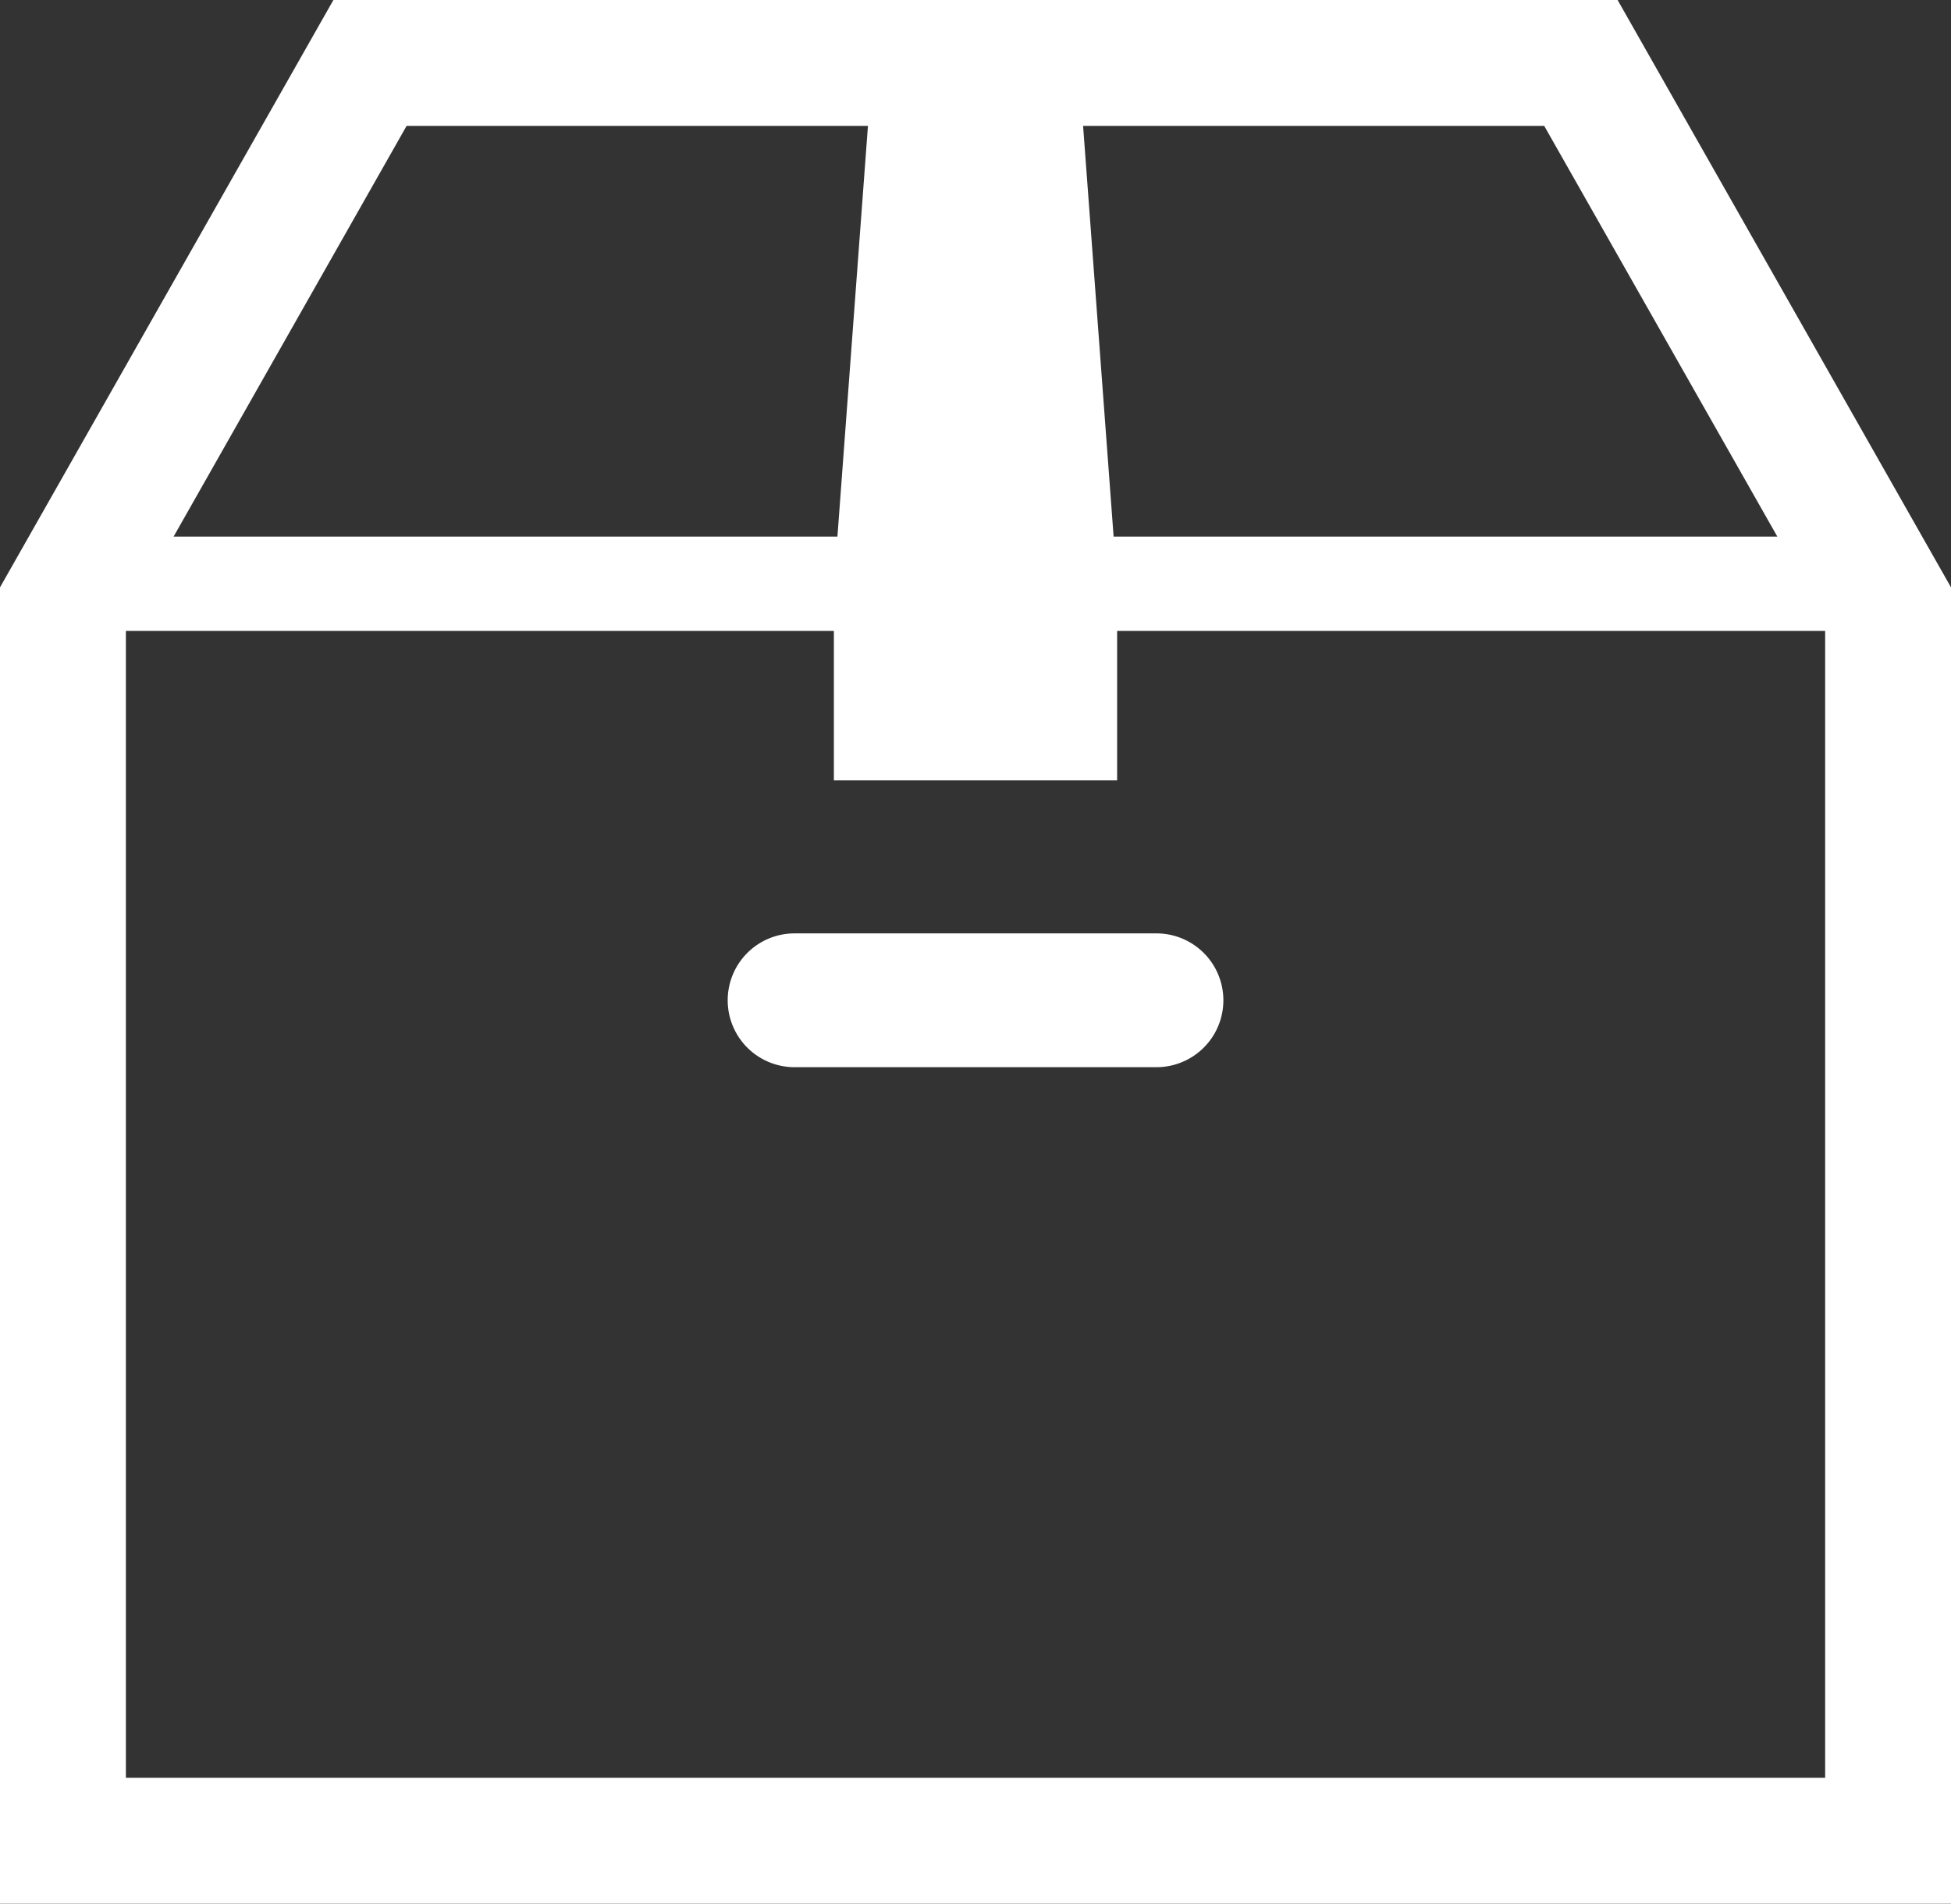 <svg xmlns="http://www.w3.org/2000/svg" width="53.948" height="52.643" viewBox="0 0 53.948 52.643">
  <rect x="0" y="0" width="53.948" height="52.643" fill="#333333" stroke="none"/>
  <g id="段ボール箱_8" data-name="段ボール箱　8" transform="translate(0 -6.194)">
    <path id="パス_219" data-name="パス 219" d="M44.729,6.194H9.219L0,22.437v36.4H53.948v-36.4ZM42.7,9.675l6.446,11.358H30.793L29.949,9.675Zm-31.457,0H24l-.844,11.358H4.8ZM50.468,55.356H3.481V23.642H23.058v4.133H30.89V23.642H50.468V55.356Z" transform="translate(0 0)" fill="#fff"/>
    <path id="パス_220" data-name="パス 220" d="M190.968,253.035a1.849,1.849,0,0,0,1.849,1.849h10.007a1.849,1.849,0,1,0,0-3.7H192.817A1.849,1.849,0,0,0,190.968,253.035Z" transform="translate(-170.846 -219.178)" fill="#fff"/>
  </g>
</svg>
